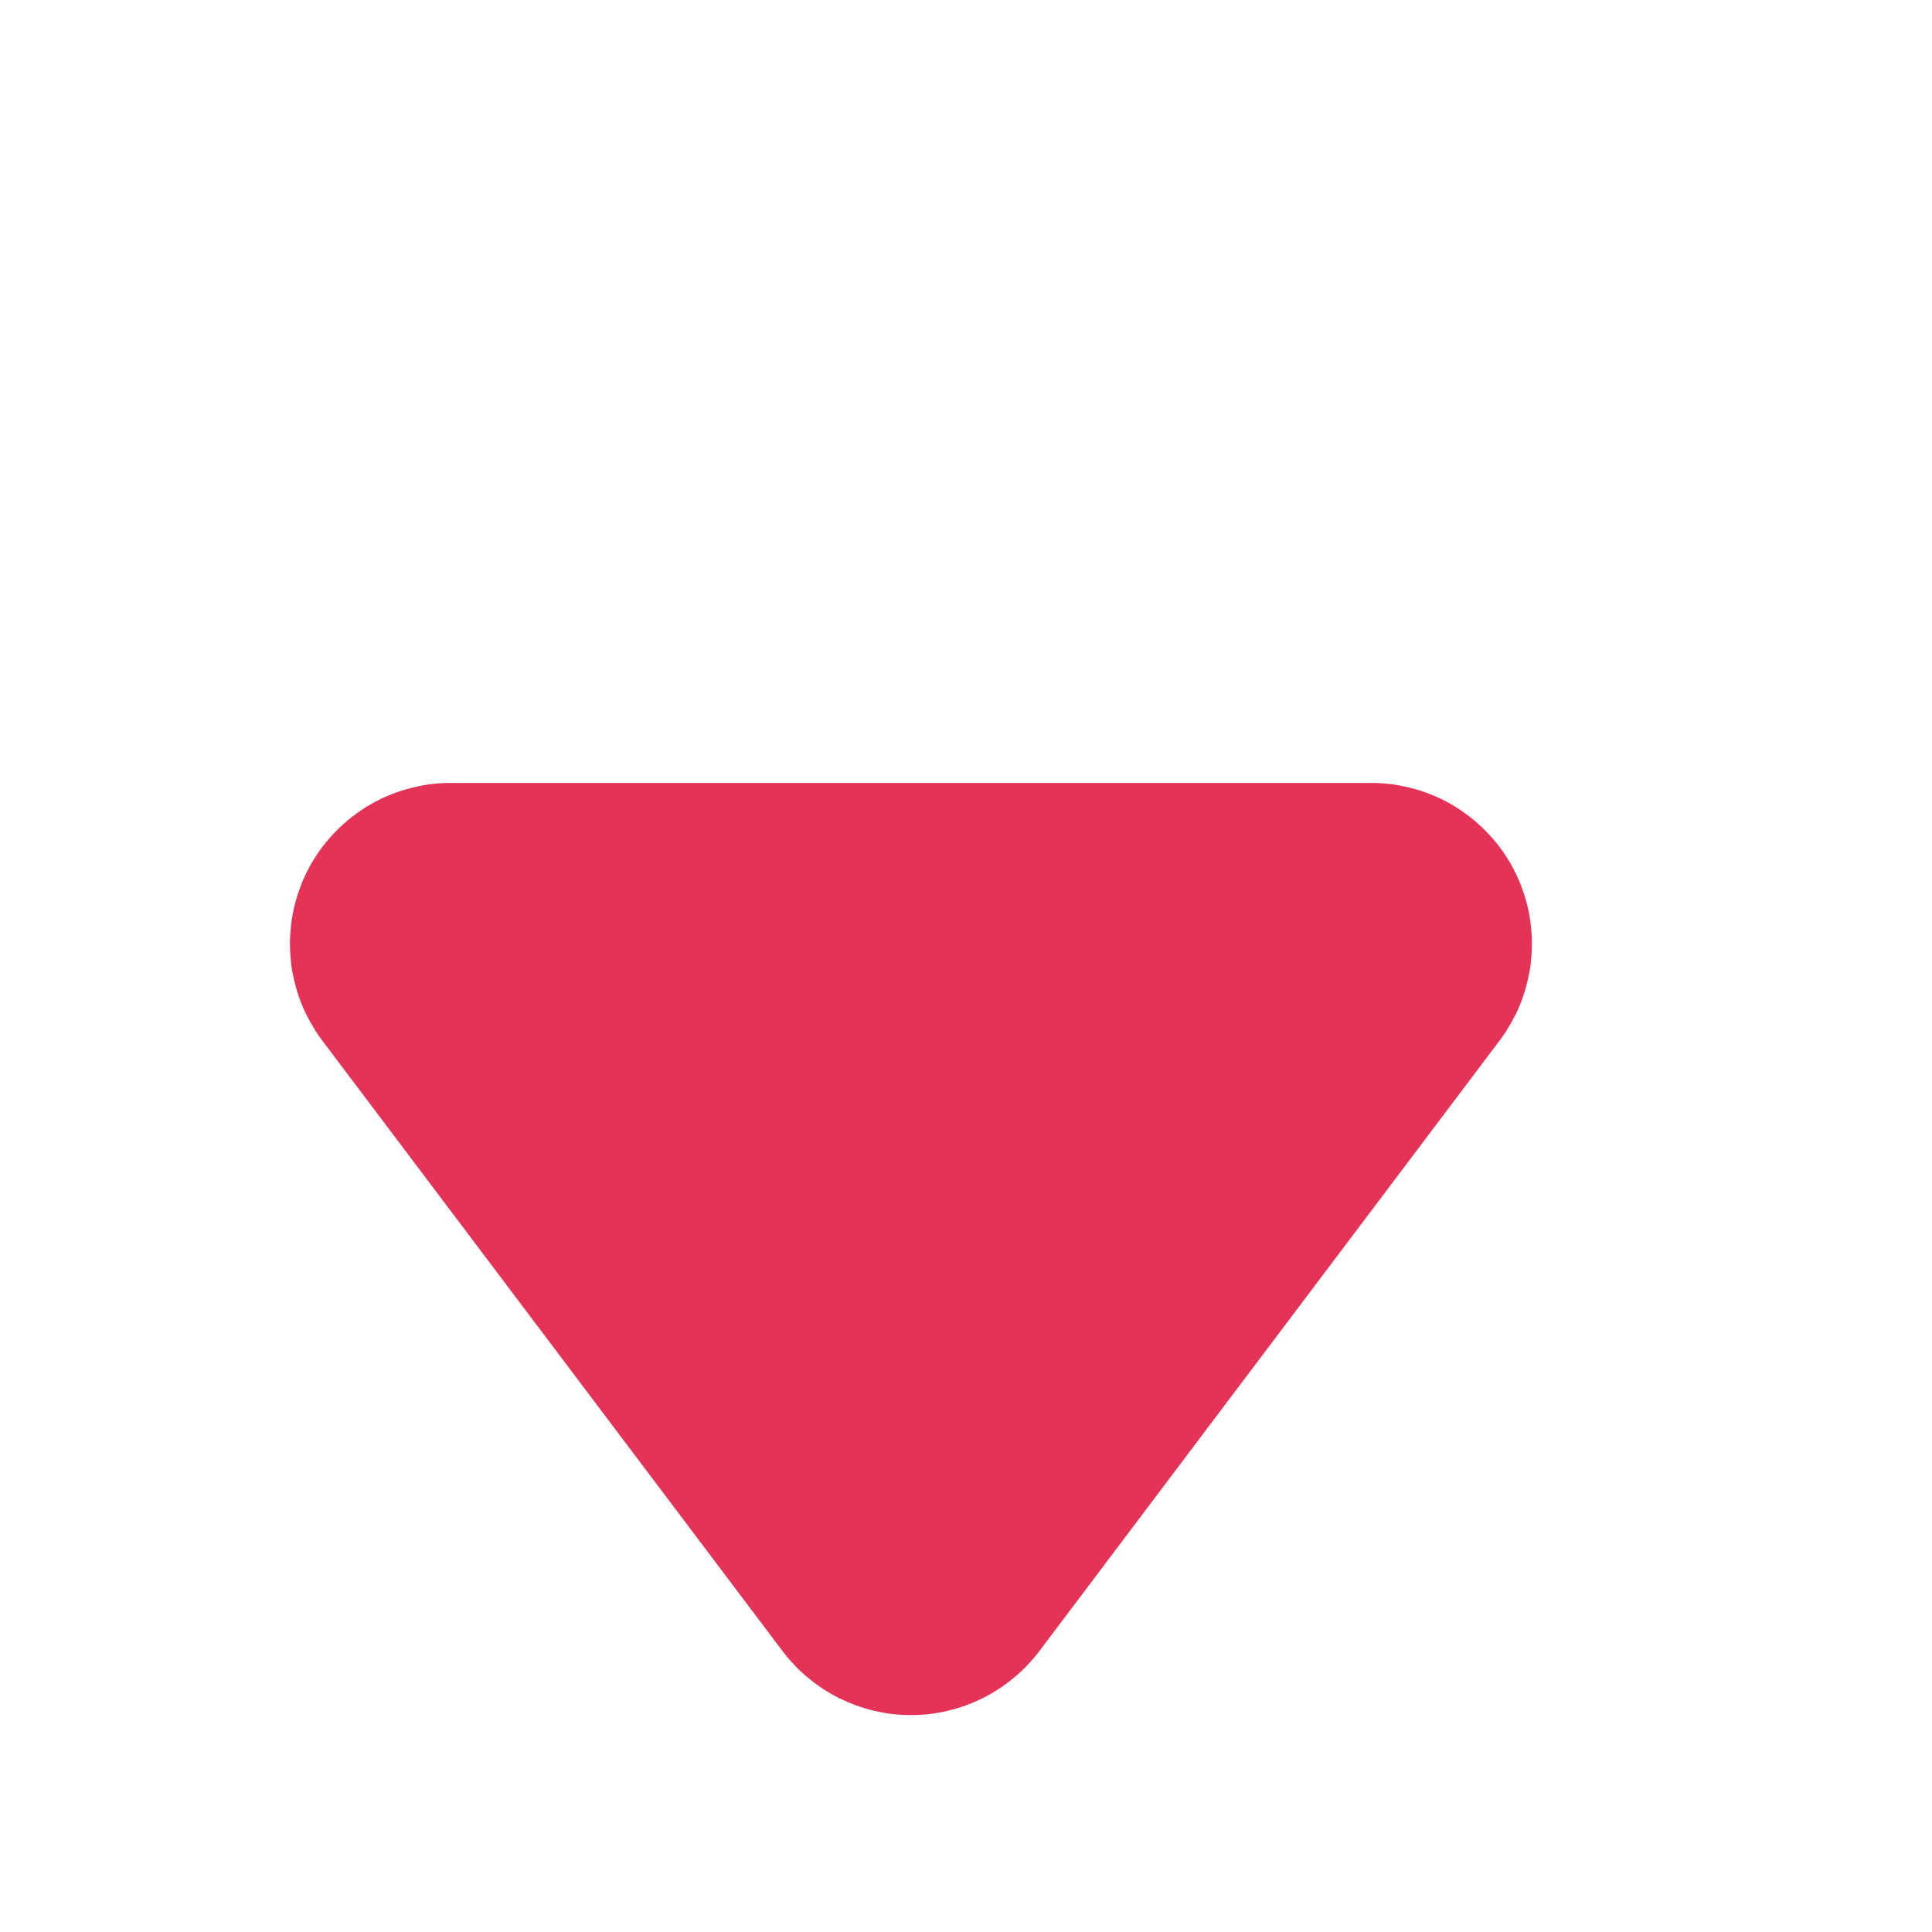 <?xml version="1.0" encoding="utf-8"?>
<svg width="12" height="12" viewBox="0 0 12 12" version="1.1" xmlns:xlink="http://www.w3.org/1999/xlink" xmlns="http://www.w3.org/2000/svg">
  <path d="M1.985 0.844L6.688 0.184Q6.745 0.176 6.803 0.175Q6.86 0.173 6.918 0.179Q6.976 0.184 7.032 0.196Q7.089 0.208 7.144 0.226Q7.198 0.245 7.251 0.269Q7.303 0.294 7.352 0.324Q7.401 0.354 7.447 0.39Q7.492 0.426 7.533 0.467Q7.574 0.508 7.61 0.553Q7.646 0.599 7.676 0.648Q7.706 0.697 7.731 0.749Q7.755 0.802 7.774 0.856Q7.792 0.911 7.804 0.968Q7.816 1.024 7.821 1.082Q7.827 1.14 7.825 1.197Q7.824 1.255 7.816 1.312L7.156 6.015Q7.151 6.05 7.144 6.084Q7.136 6.117 7.127 6.151Q7.117 6.184 7.106 6.217Q7.094 6.249 7.08 6.281Q7.066 6.312 7.05 6.343Q7.033 6.374 7.015 6.403Q6.997 6.432 6.977 6.461Q6.957 6.489 6.934 6.515Q6.912 6.542 6.888 6.567Q6.864 6.592 6.839 6.615Q6.813 6.638 6.786 6.66Q6.759 6.681 6.73 6.701Q6.702 6.721 6.672 6.738Q6.642 6.756 6.611 6.771Q6.58 6.786 6.548 6.8Q6.516 6.813 6.483 6.824Q6.45 6.835 6.417 6.844Q6.383 6.852 6.349 6.859Q6.315 6.865 6.281 6.869Q6.247 6.873 6.212 6.874Q6.177 6.876 6.143 6.875Q6.108 6.874 6.074 6.871Q6.039 6.868 6.005 6.862Q5.971 6.857 5.937 6.849Q5.904 6.841 5.871 6.831Q5.837 6.821 5.805 6.808Q5.773 6.795 5.742 6.781Q5.71 6.766 5.68 6.749Q5.65 6.732 5.621 6.713Q5.592 6.695 5.564 6.674Q5.537 6.653 5.51 6.63Q5.484 6.607 5.46 6.583L1.417 2.54Q1.393 2.516 1.37 2.49Q1.347 2.463 1.326 2.436Q1.305 2.408 1.287 2.379Q1.268 2.35 1.251 2.32Q1.234 2.29 1.219 2.258Q1.205 2.227 1.192 2.195Q1.179 2.163 1.169 2.129Q1.159 2.096 1.151 2.063Q1.143 2.029 1.138 1.995Q1.132 1.961 1.129 1.926Q1.126 1.892 1.125 1.857Q1.124 1.823 1.126 1.788Q1.127 1.753 1.131 1.719Q1.135 1.685 1.141 1.651Q1.148 1.617 1.156 1.583Q1.165 1.55 1.176 1.517Q1.187 1.484 1.2 1.452Q1.214 1.42 1.229 1.389Q1.244 1.358 1.262 1.328Q1.279 1.298 1.299 1.27Q1.319 1.241 1.34 1.214Q1.362 1.187 1.385 1.161Q1.408 1.136 1.433 1.112Q1.458 1.088 1.485 1.066Q1.511 1.043 1.539 1.023Q1.568 1.003 1.597 0.985Q1.626 0.967 1.657 0.95Q1.688 0.934 1.719 0.92Q1.751 0.906 1.783 0.894Q1.816 0.883 1.849 0.873Q1.883 0.864 1.916 0.856Q1.95 0.849 1.985 0.844Z" transform="matrix(-0.707 0.707 -0.707 -0.707 11.314 5.657)" fill="#e43357" stroke="none" />
</svg>